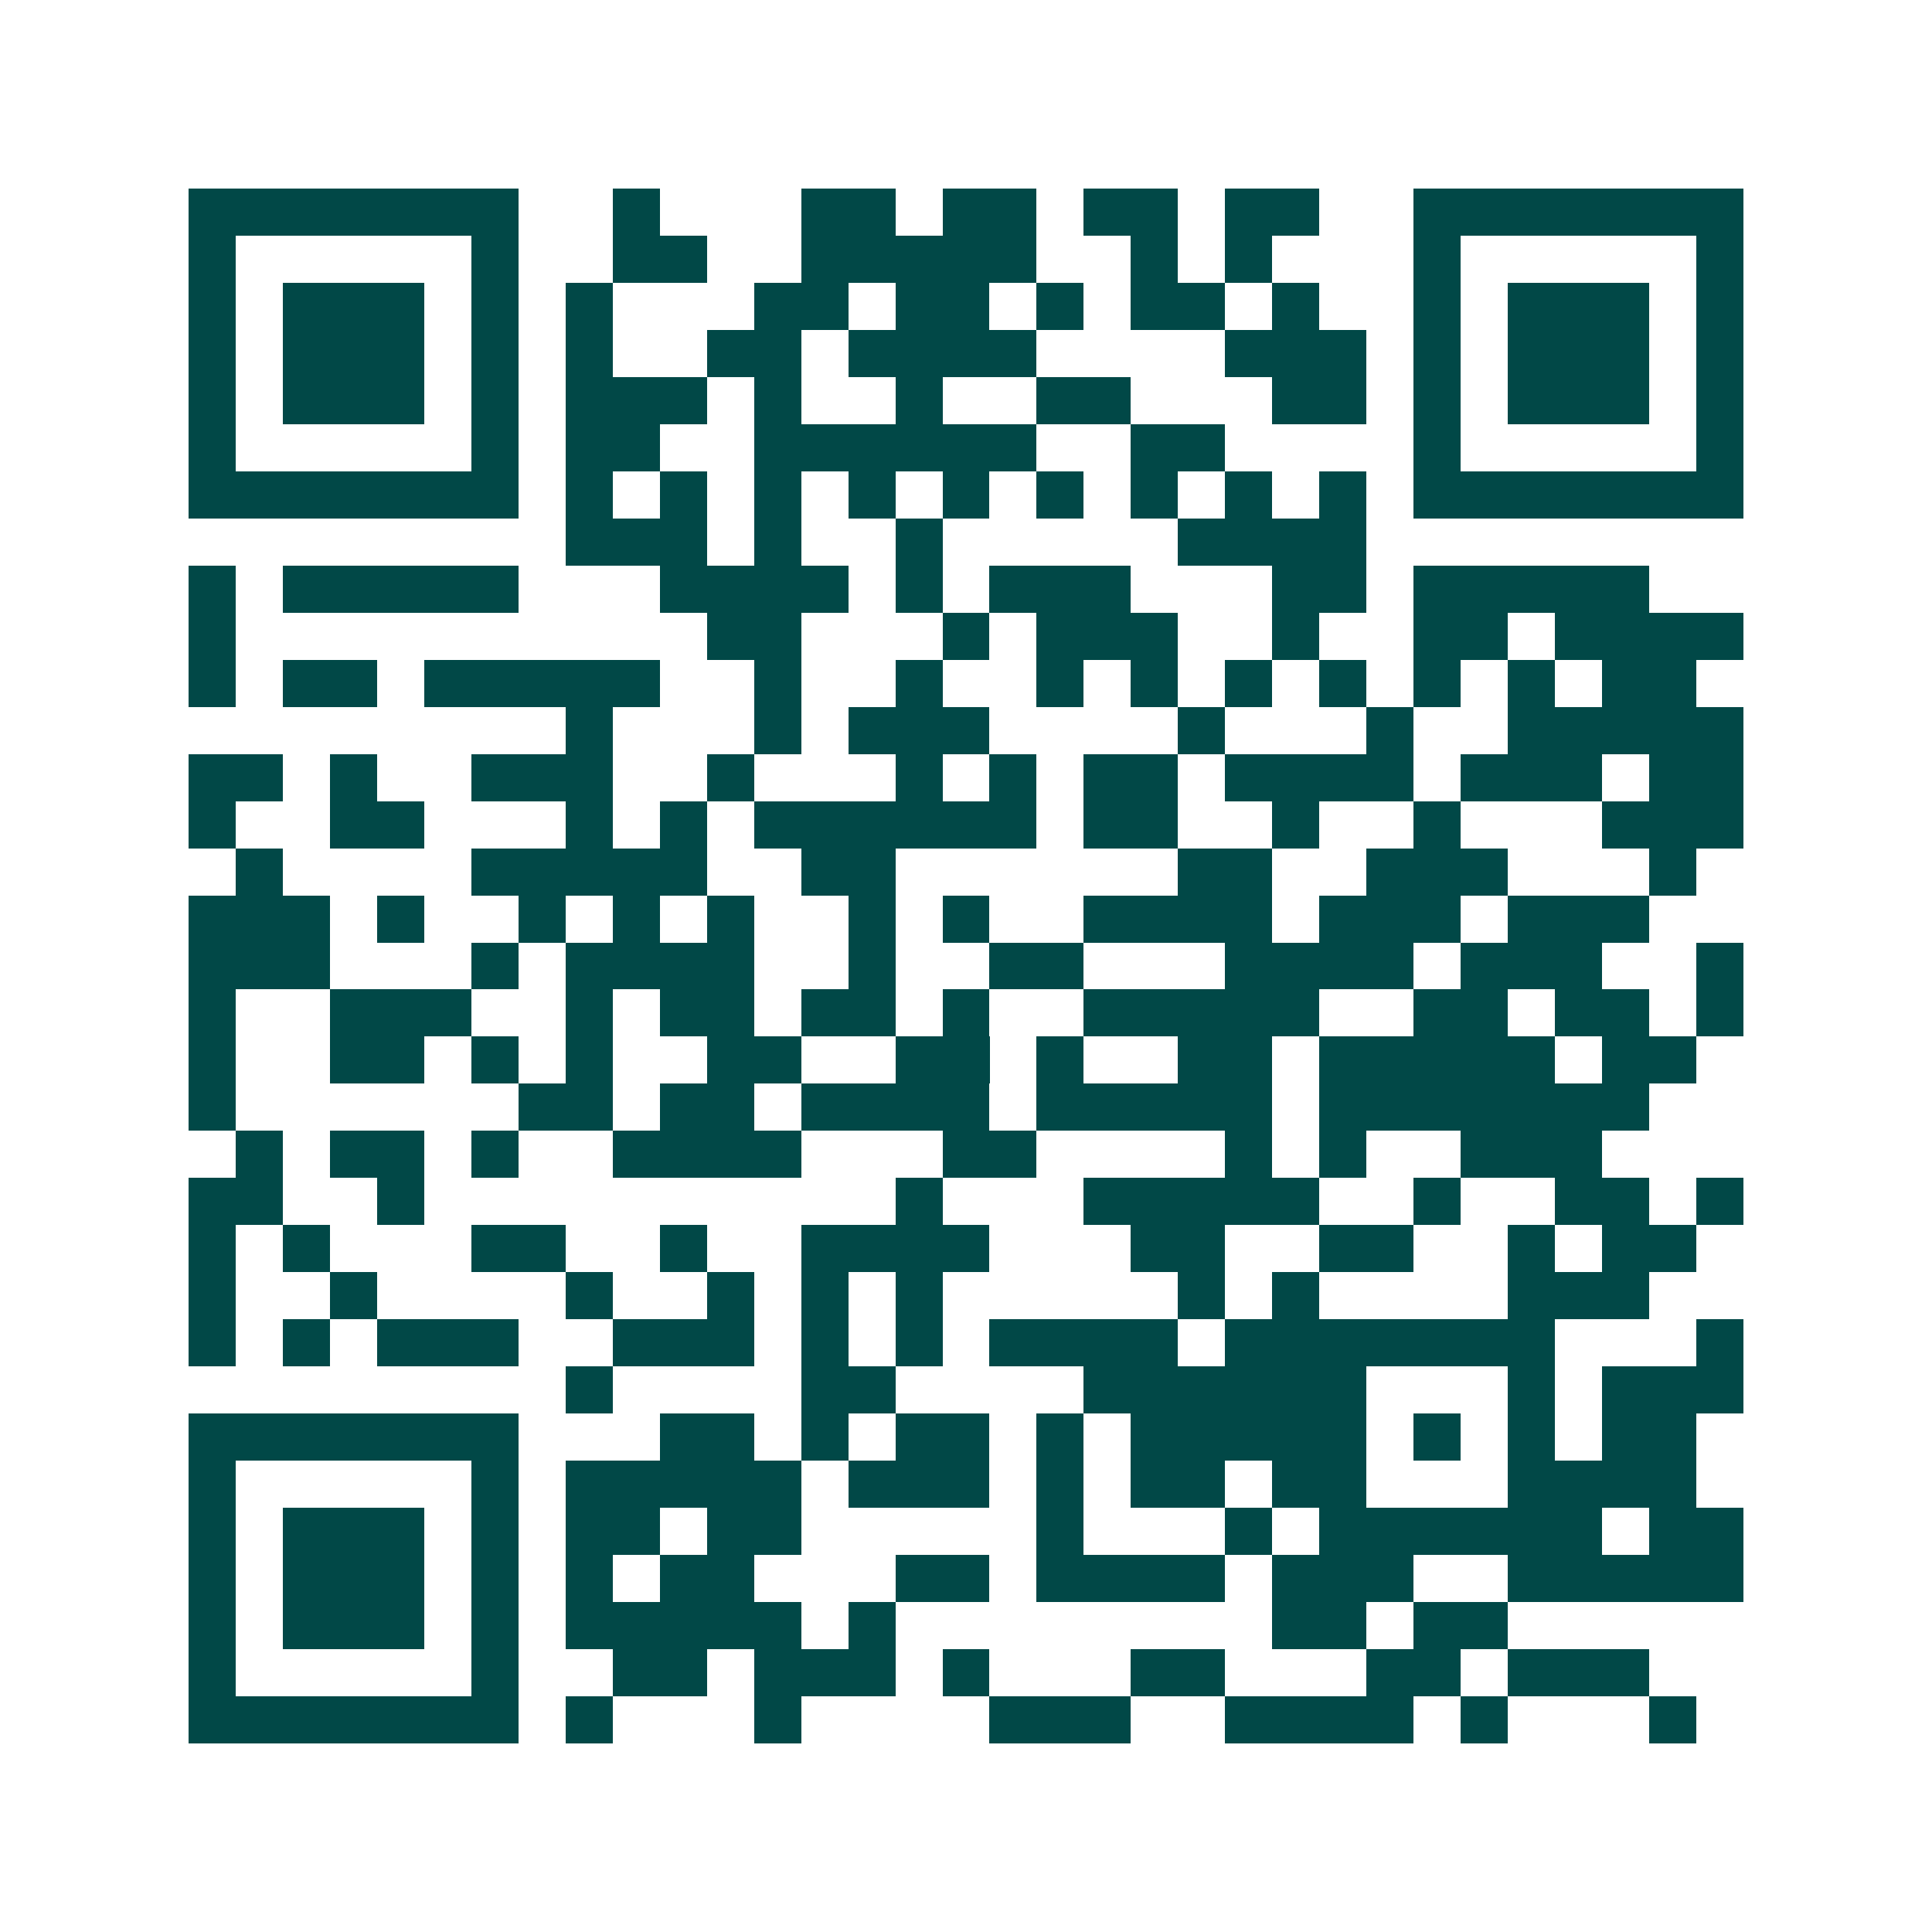 <svg xmlns="http://www.w3.org/2000/svg" width="200" height="200" viewBox="0 0 41 41" shape-rendering="crispEdges"><path fill="#ffffff" d="M0 0h41v41H0z"/><path stroke="#014847" d="M4 4.5h7m2 0h1m3 0h2m1 0h2m1 0h2m1 0h2m2 0h7M4 5.5h1m5 0h1m2 0h2m2 0h5m2 0h1m1 0h1m3 0h1m5 0h1M4 6.5h1m1 0h3m1 0h1m1 0h1m3 0h2m1 0h2m1 0h1m1 0h2m1 0h1m2 0h1m1 0h3m1 0h1M4 7.5h1m1 0h3m1 0h1m1 0h1m2 0h2m1 0h4m4 0h3m1 0h1m1 0h3m1 0h1M4 8.5h1m1 0h3m1 0h1m1 0h3m1 0h1m2 0h1m2 0h2m3 0h2m1 0h1m1 0h3m1 0h1M4 9.5h1m5 0h1m1 0h2m2 0h6m2 0h2m4 0h1m5 0h1M4 10.5h7m1 0h1m1 0h1m1 0h1m1 0h1m1 0h1m1 0h1m1 0h1m1 0h1m1 0h1m1 0h7M12 11.5h3m1 0h1m2 0h1m5 0h4M4 12.5h1m1 0h5m3 0h4m1 0h1m1 0h3m3 0h2m1 0h5M4 13.5h1m10 0h2m3 0h1m1 0h3m2 0h1m2 0h2m1 0h4M4 14.5h1m1 0h2m1 0h5m2 0h1m2 0h1m2 0h1m1 0h1m1 0h1m1 0h1m1 0h1m1 0h1m1 0h2M12 15.5h1m3 0h1m1 0h3m4 0h1m3 0h1m2 0h5M4 16.5h2m1 0h1m2 0h3m2 0h1m3 0h1m1 0h1m1 0h2m1 0h4m1 0h3m1 0h2M4 17.5h1m2 0h2m3 0h1m1 0h1m1 0h6m1 0h2m2 0h1m2 0h1m3 0h3M5 18.5h1m4 0h5m2 0h2m6 0h2m2 0h3m3 0h1M4 19.5h3m1 0h1m2 0h1m1 0h1m1 0h1m2 0h1m1 0h1m2 0h4m1 0h3m1 0h3M4 20.5h3m3 0h1m1 0h4m2 0h1m2 0h2m3 0h4m1 0h3m2 0h1M4 21.5h1m2 0h3m2 0h1m1 0h2m1 0h2m1 0h1m2 0h5m2 0h2m1 0h2m1 0h1M4 22.5h1m2 0h2m1 0h1m1 0h1m2 0h2m2 0h2m1 0h1m2 0h2m1 0h5m1 0h2M4 23.5h1m6 0h2m1 0h2m1 0h4m1 0h5m1 0h7M5 24.5h1m1 0h2m1 0h1m2 0h4m3 0h2m4 0h1m1 0h1m2 0h3M4 25.5h2m2 0h1m10 0h1m3 0h5m2 0h1m2 0h2m1 0h1M4 26.5h1m1 0h1m3 0h2m2 0h1m2 0h4m3 0h2m2 0h2m2 0h1m1 0h2M4 27.5h1m2 0h1m4 0h1m2 0h1m1 0h1m1 0h1m5 0h1m1 0h1m4 0h3M4 28.5h1m1 0h1m1 0h3m2 0h3m1 0h1m1 0h1m1 0h4m1 0h7m3 0h1M12 29.5h1m4 0h2m4 0h6m3 0h1m1 0h3M4 30.5h7m3 0h2m1 0h1m1 0h2m1 0h1m1 0h5m1 0h1m1 0h1m1 0h2M4 31.5h1m5 0h1m1 0h5m1 0h3m1 0h1m1 0h2m1 0h2m3 0h4M4 32.5h1m1 0h3m1 0h1m1 0h2m1 0h2m5 0h1m3 0h1m1 0h6m1 0h2M4 33.5h1m1 0h3m1 0h1m1 0h1m1 0h2m3 0h2m1 0h4m1 0h3m2 0h5M4 34.5h1m1 0h3m1 0h1m1 0h5m1 0h1m8 0h2m1 0h2M4 35.5h1m5 0h1m2 0h2m1 0h3m1 0h1m3 0h2m3 0h2m1 0h3M4 36.5h7m1 0h1m3 0h1m4 0h3m2 0h4m1 0h1m3 0h1"/></svg>
